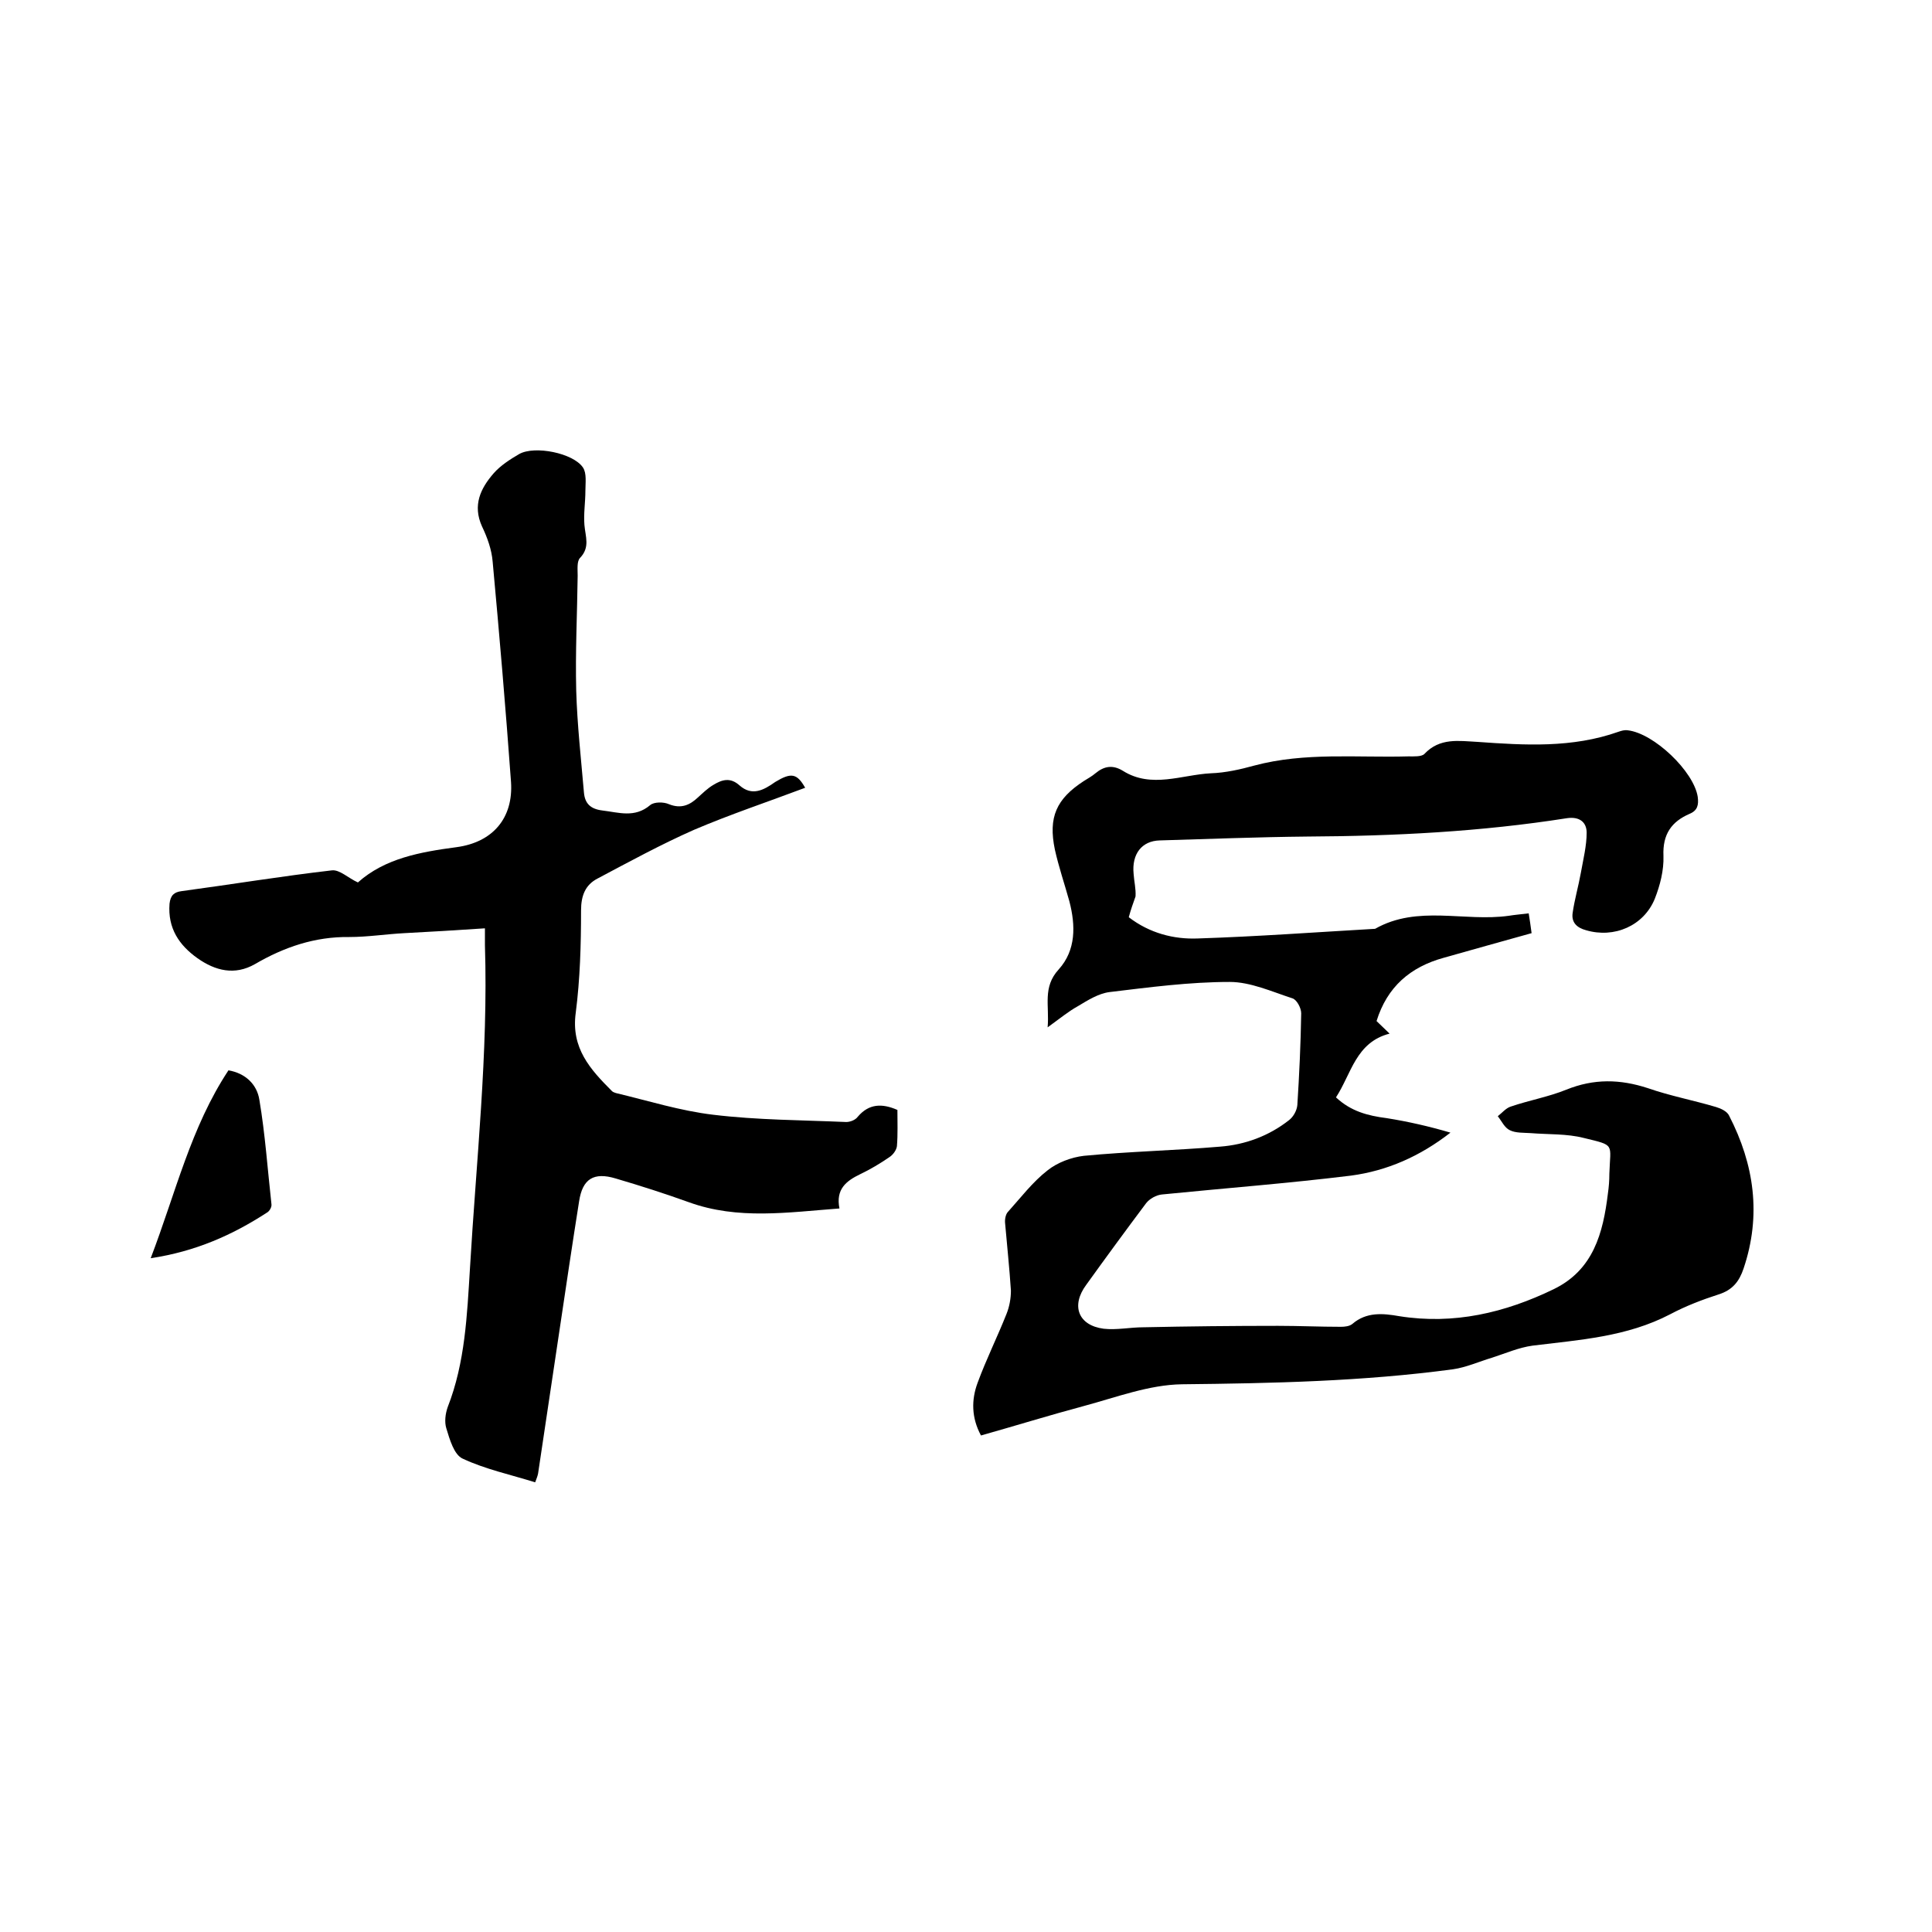 <svg enable-background="new 0 0 400 400" viewBox="0 0 400 400" xmlns="http://www.w3.org/2000/svg"><path d="m233.7 189.9c4.3 3.3 9.3 4.6 14.3 4.4 12.3-.4 24.5-1.3 36.7-2 8.8-5 18.5-1.4 27.7-2.7 1.2-.2 2.5-.3 4.1-.5.2 1.3.4 2.5.6 4.1-6.1 1.7-12.2 3.4-18.2 5.1-6.9 1.9-11.7 6-13.9 13.1.8.8 1.7 1.6 2.7 2.6-7 1.8-7.9 8.3-11.1 13.2 3.1 2.9 6.6 3.8 10.5 4.3 4.4.7 8.8 1.7 13.2 3-6.3 4.9-13.1 7.9-20.6 8.9-13 1.6-26.1 2.6-39.1 3.9-1.2.1-2.6.9-3.3 1.8-4.2 5.6-8.3 11.2-12.4 16.9-3.2 4.3-1.7 8.4 3.6 9.1 2.7.3 5.5-.3 8.2-.3 9.3-.2 18.6-.3 27.9-.3 4.3 0 8.7.2 13 .2.8 0 1.8-.1 2.4-.6 2.9-2.5 6.3-2.2 9.7-1.6 11.3 1.8 21.9-.7 32-5.6 8.2-4 10.2-11.6 11.2-19.8.2-1.4.3-2.7.3-4.1.2-6.3 1.3-5.8-5.3-7.4-3.5-.9-7.3-.7-11-1-1.5-.1-3.1 0-4.3-.6-1.1-.5-1.7-1.9-2.5-2.9.9-.7 1.7-1.7 2.7-2 3.8-1.3 7.8-2 11.5-3.5 5.7-2.3 11.1-2.2 16.9-.3 4.6 1.6 9.4 2.5 14.1 3.9 1 .3 2.3.9 2.7 1.8 5.2 10.1 6.7 20.6 3 31.6-.9 2.7-2.3 4.5-5.2 5.4-3.4 1.1-6.8 2.4-10 4.1-9 4.7-18.8 5.3-28.5 6.5-2.9.4-5.6 1.6-8.4 2.5-2.7.8-5.3 2-8.1 2.4-18.6 2.5-37.3 2.9-56.1 3.1-6.8.1-13.6 2.7-20.3 4.5-7.1 1.9-14.2 4.1-21.3 6.1-2-3.7-2-7.4-.7-10.9 1.8-4.9 4.1-9.5 6-14.3.6-1.5.9-3.2.9-4.8-.3-4.6-.8-9.3-1.2-13.9-.1-.8.1-1.8.5-2.3 2.7-3 5.2-6.3 8.3-8.7 2-1.6 4.9-2.7 7.5-3 9.4-.9 18.8-1.1 28.2-1.9 5.2-.4 10.1-2.2 14.3-5.5.9-.7 1.6-2 1.7-3.1.4-6.3.7-12.7.8-19 0-1.1-.9-2.8-1.8-3.1-4.3-1.4-8.7-3.4-13-3.4-8.3 0-16.6 1.1-24.9 2.1-2.3.3-4.5 1.7-6.5 2.9-2 1.1-3.8 2.6-6.3 4.4.4-4.5-1.1-8.3 2.3-12 3.6-4 3.5-9.1 2.2-14.1-1-3.6-2.2-7.1-3-10.7-1.4-6.7.3-10.5 6-14.2.8-.5 1.7-1 2.4-1.6 1.8-1.5 3.6-1.8 5.7-.5 5.9 3.7 12.2.8 18.2.5 3-.1 6.1-.8 9-1.6 10.5-2.8 21.2-1.6 31.9-1.9 1.1 0 2.7.1 3.3-.5 3.2-3.4 7.1-2.7 11-2.5 9.8.7 19.6 1.3 29.2-2.1.6-.2 1.2-.4 1.9-.3 5.4.6 13.7 8.5 14.5 13.8.2 1.6 0 2.8-1.7 3.5-3.7 1.6-5.6 4.2-5.4 8.7.1 3-.7 6.1-1.8 8.9-2.3 5.6-8.4 8.2-14.2 6.5-1.9-.5-3.1-1.6-2.8-3.6.4-2.8 1.2-5.5 1.7-8.3s1.2-5.6 1.2-8.3c0-2.1-1.4-3.4-4.1-3-17.8 2.8-35.7 3.7-53.8 3.8-10.2.1-20.3.5-30.5.8-3.7.1-5.8 2.8-5.4 6.9.1 1.6.5 3.1.4 4.7-.5 1.4-1 2.8-1.4 4.3z"/><path d="m166.7 163.1c-7.7 2.9-15.5 5.5-23 8.7-6.8 3-13.4 6.6-20 10.1-2.5 1.3-3.4 3.5-3.4 6.6 0 7.1-.2 14.2-1.1 21.2-1 7.3 3 11.7 7.5 16.2.2.2.5.3.8.4 6.7 1.6 13.4 3.7 20.2 4.5 9.1 1.1 18.3 1.1 27.5 1.5.8 0 1.9-.4 2.4-1.1 2.3-2.7 5-2.8 8.2-1.4 0 2.5.1 5-.1 7.5-.1.8-.8 1.8-1.6 2.3-1.9 1.3-3.9 2.5-6 3.5-2.9 1.4-5.1 3.1-4.3 7.1-10.7.8-21 2.4-31.2-1.3-5-1.8-10-3.4-15.1-4.9-4.6-1.4-6.9.1-7.6 4.7-1.4 8.8-2.7 17.6-4 26.3-1.5 10-3 20.1-4.5 30.1-.1.5-.3 1-.6 1.8-5.1-1.6-10.3-2.7-15-4.9-1.8-.8-2.7-4-3.4-6.3-.4-1.3-.2-3 .3-4.4 3.6-9.2 4-19 4.6-28.7 1.3-22.3 3.8-44.5 3.1-66.9 0-1 0-2.1 0-3.5-5.8.4-11.2.7-16.7 1-3.8.2-7.6.8-11.4.8-7.1-.1-13.5 2.1-19.5 5.6-4.2 2.4-8.2 1.4-11.9-1.2-3.8-2.7-6.2-6.2-5.8-11.3.2-1.7.9-2.4 2.5-2.6 10.4-1.4 20.7-3.1 31.1-4.3 1.6-.2 3.4 1.6 5.4 2.5 5.6-5 12.9-6.3 20.4-7.3s11.8-6 11.3-13.5c-1.1-15.2-2.4-30.4-3.8-45.6-.2-2.5-1.1-5-2.2-7.3-2-4.4-.3-7.9 2.4-11 1.4-1.6 3.4-2.9 5.3-4 3.2-1.8 11.2-.2 13.2 2.8.8 1.2.5 3.2.5 4.8 0 2.4-.4 4.8-.2 7.1.2 2.4 1.2 4.6-.9 6.8-.7.7-.5 2.4-.5 3.7-.1 7.9-.5 15.8-.3 23.8.2 7 1 14.1 1.6 21.1.2 2.3 1.4 3.4 3.8 3.7 3.4.4 6.7 1.6 9.9-1.1.8-.7 2.8-.7 3.9-.2 2.5 1 4.3.2 6-1.4 1-.9 2-1.9 3.2-2.6 1.8-1.1 3.5-1.6 5.4.1 2.6 2.3 5 1 7.4-.7 3.3-2 4.5-1.8 6.2 1.2z"/><path d="m31.2 260.5c5.2-13.6 8.3-27.1 16.1-38.9 3.5.6 5.9 2.9 6.4 6.1 1.2 7.1 1.7 14.4 2.5 21.6.1.6-.4 1.5-1 1.8-7.1 4.6-14.7 8-24 9.4z"/></svg>